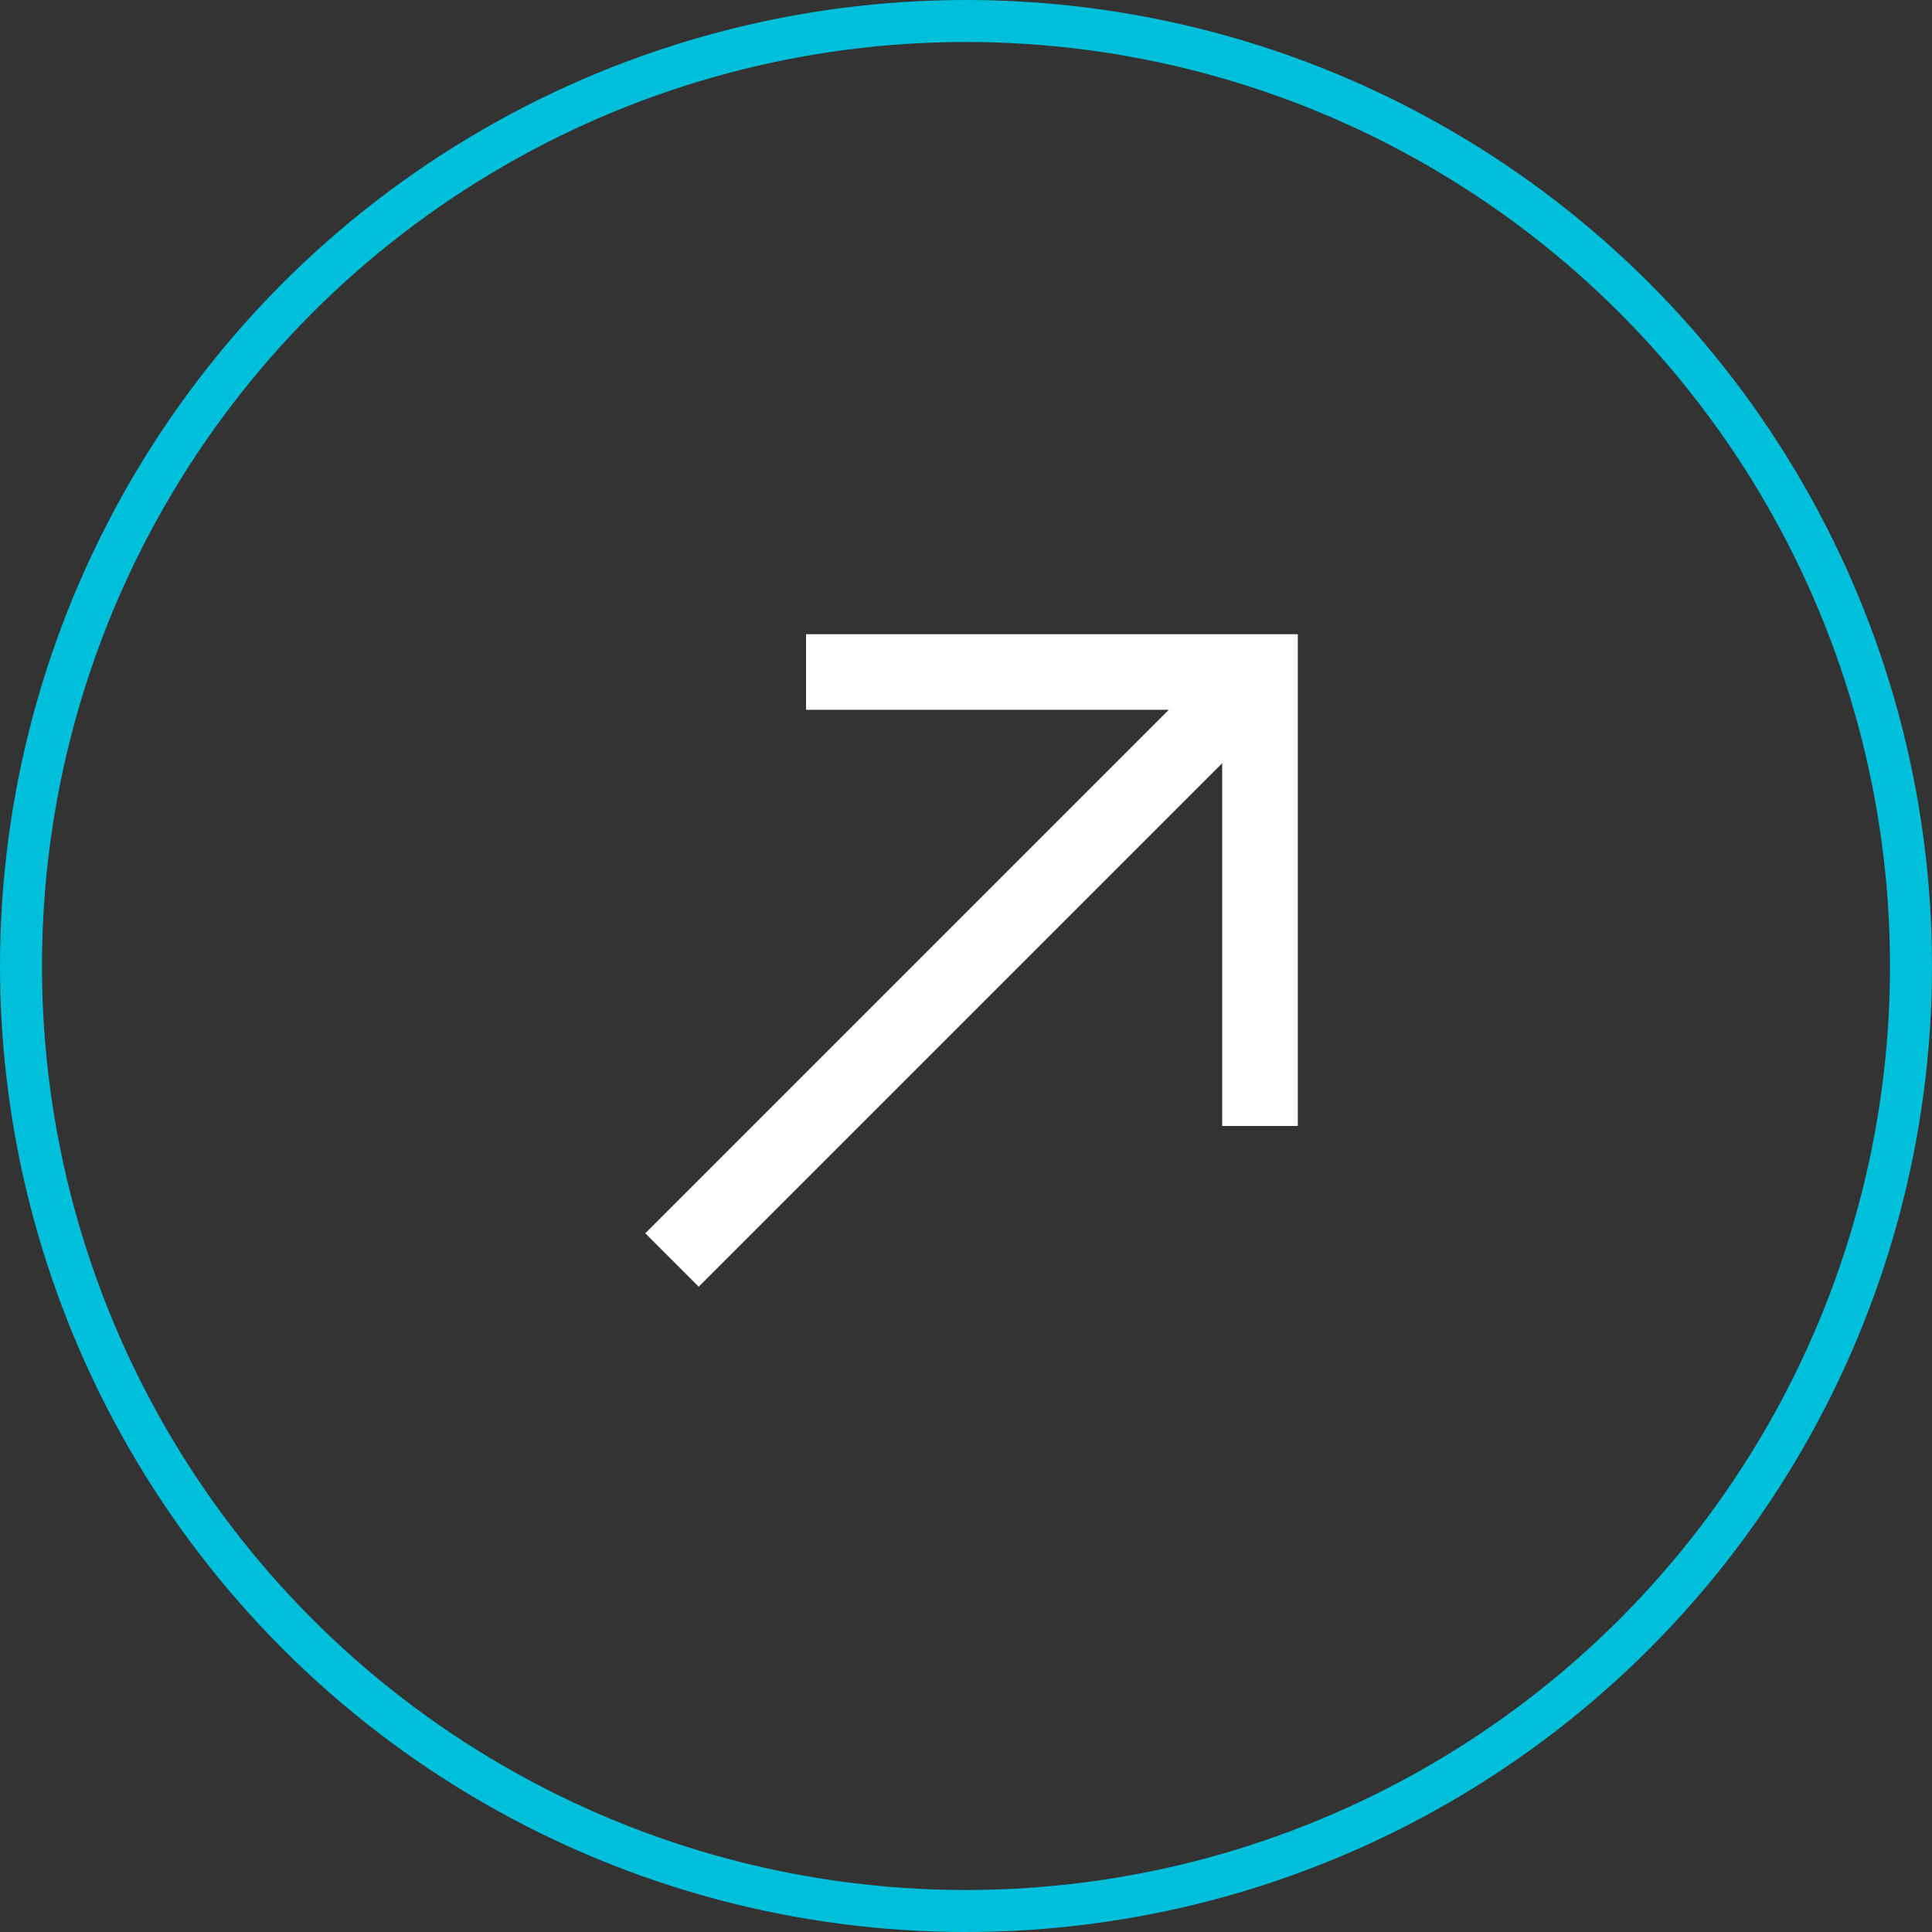 <?xml version="1.0" encoding="UTF-8"?>
<svg width="46px" height="46px" viewBox="0 0 46 46" version="1.1" xmlns="http://www.w3.org/2000/svg" xmlns:xlink="http://www.w3.org/1999/xlink">
    <rect x="0" y="0" width="46" height="46" fill="#333333" stroke="none"/>
    <title>Group 8@2x</title>
    <g id="Page-1" stroke="none" stroke-width="1" fill="none" fill-rule="evenodd">
        <g id="1.1-home" transform="translate(-309, -1621)">
            <g id="Group-8" transform="translate(309, 1621)">
                <circle id="Oval" stroke="#00BFDA" transform="translate(23, 23) rotate(-180) translate(-23, -23)" cx="23" cy="23" r="22.5"></circle>
                <polyline id="Path-3" stroke="#FFFFFF" stroke-width="1.8" transform="translate(24.596, 21.404) rotate(-360) translate(-24.596, -21.404)" points="19.191 16 30 16 30 26.809"></polyline>
                <line x1="30" y1="16" x2="16" y2="30" id="Path-4" stroke="#FFFFFF" stroke-width="1.8" transform="translate(23, 23) rotate(-360) translate(-23, -23)"></line>
            </g>
        </g>
    </g>
</svg>